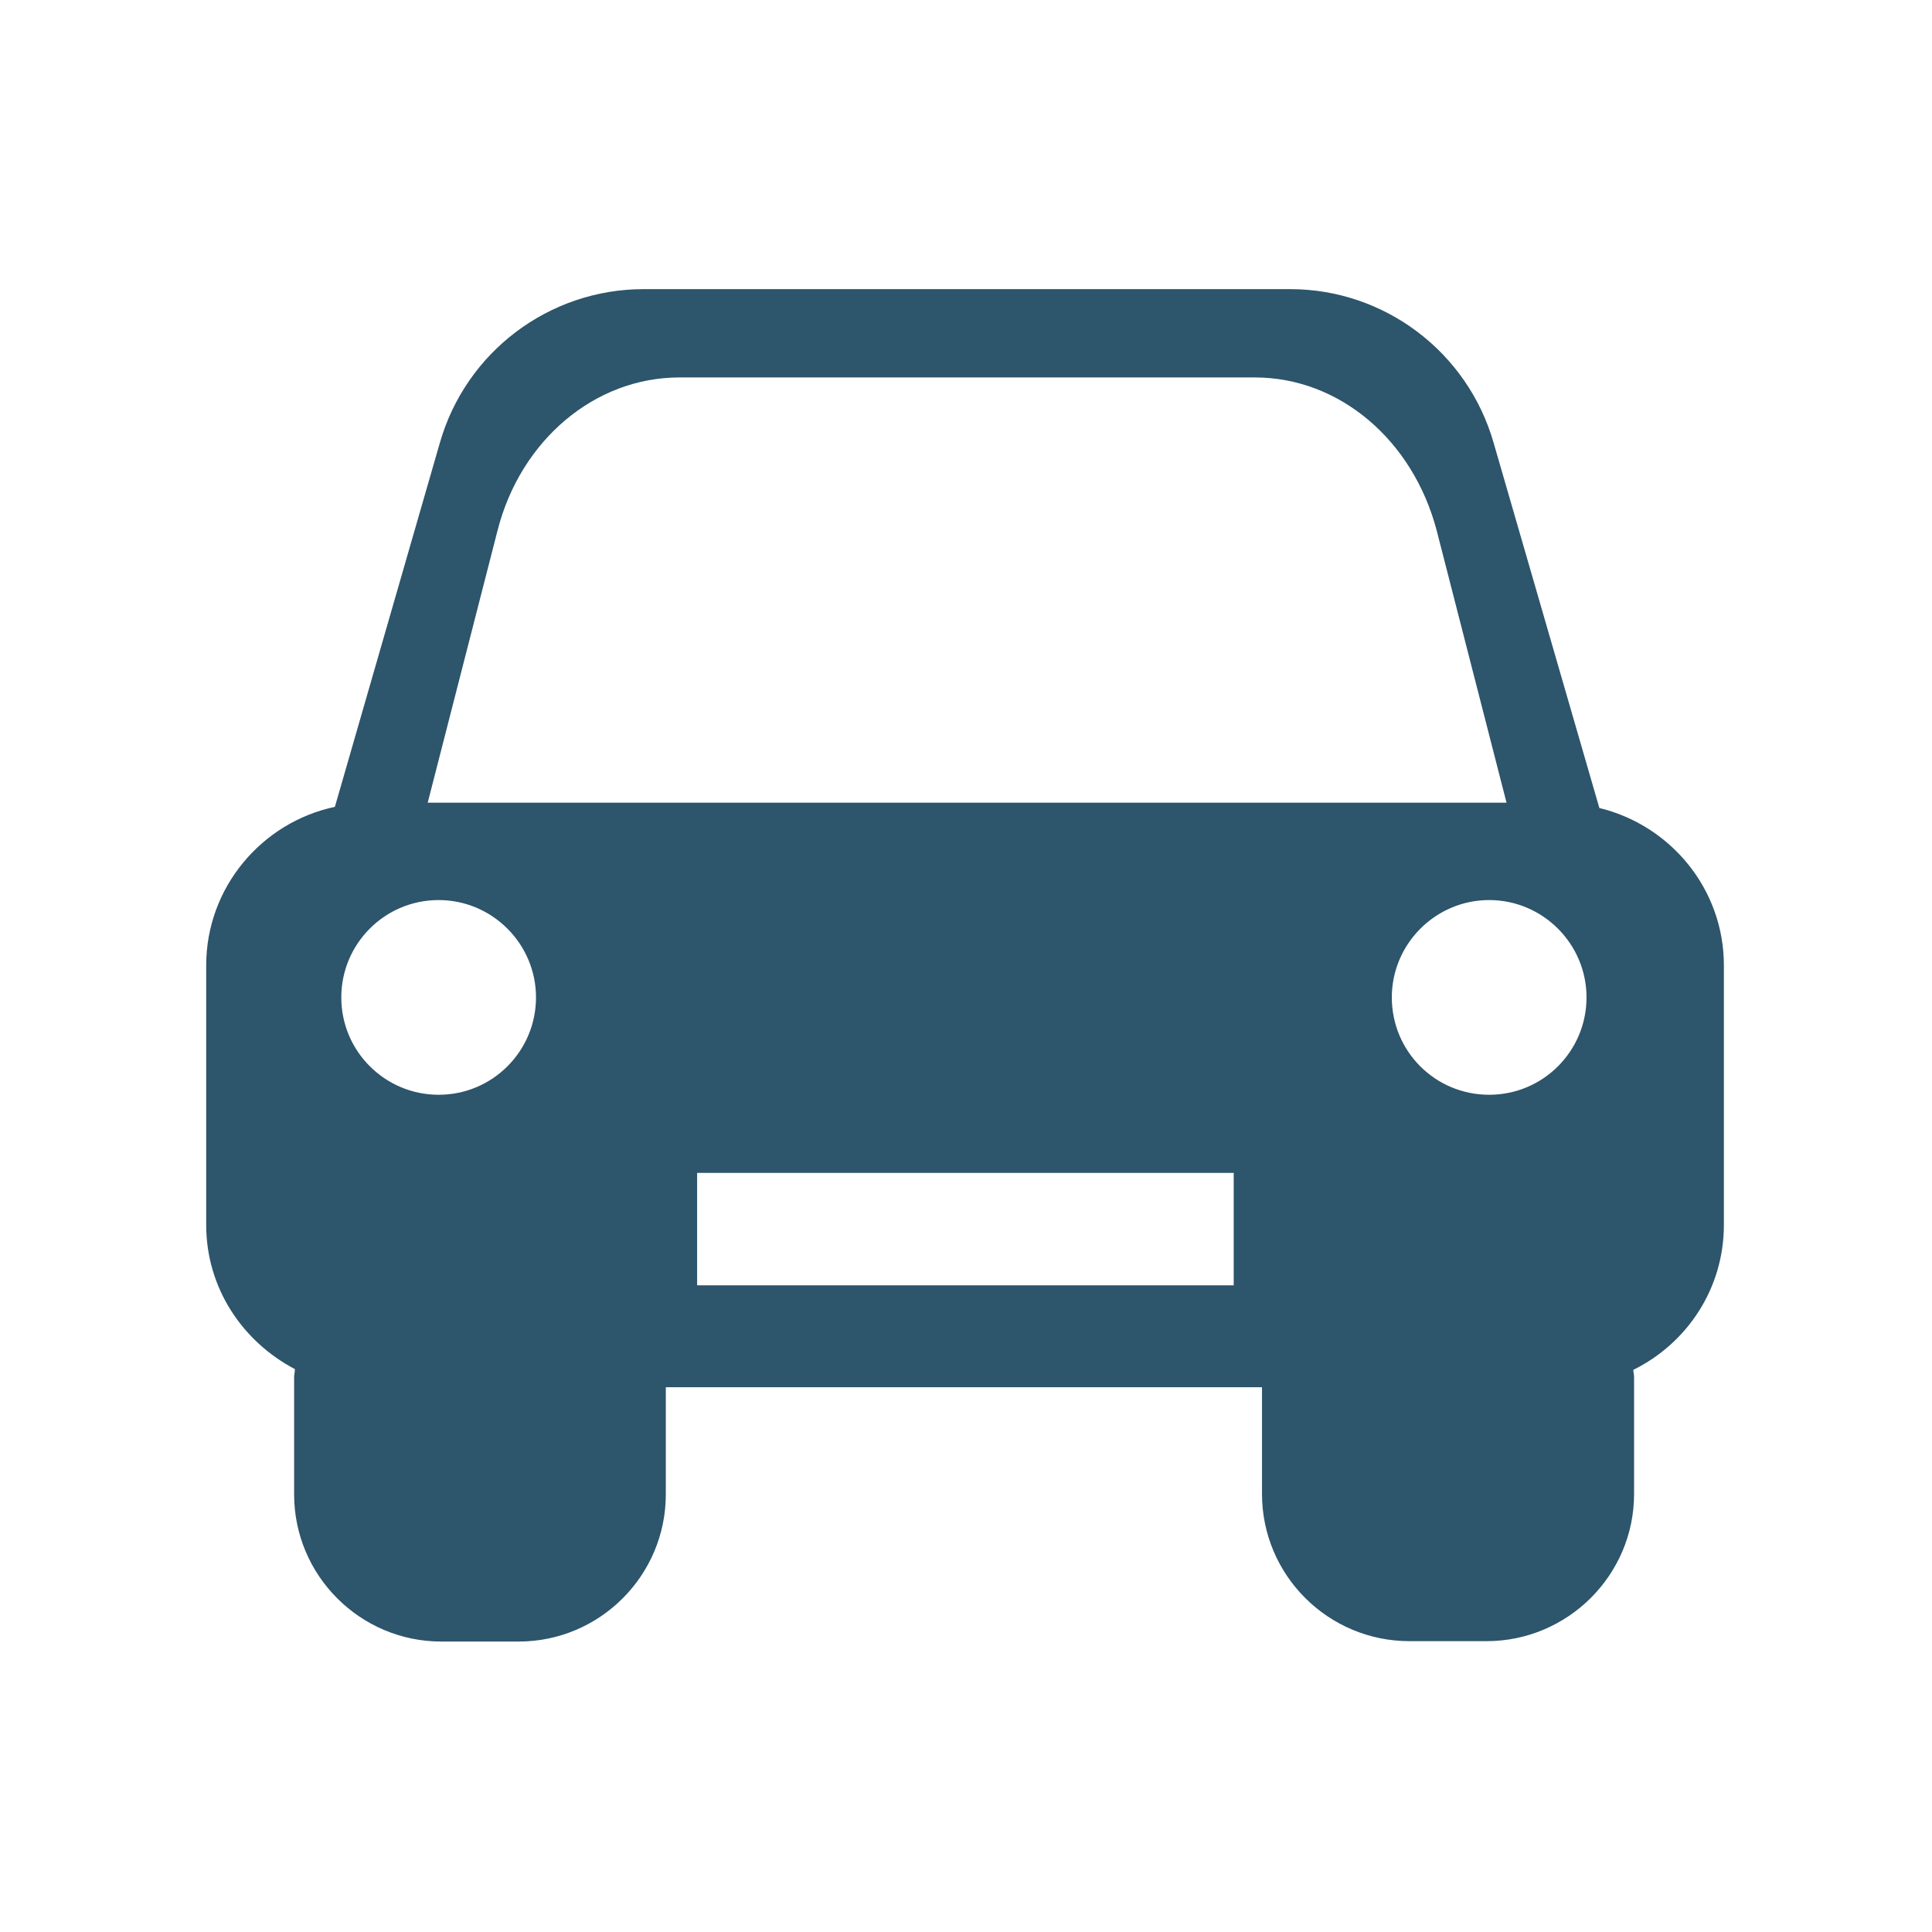 <?xml version="1.0" encoding="UTF-8"?>
<!-- Generator: Adobe Illustrator 21.0.1, SVG Export Plug-In . SVG Version: 6.00 Build 0)  -->
<svg version="1.1" id="Capa_1" xmlns="http://www.w3.org/2000/svg" xmlns:xlink="http://www.w3.org/1999/xlink" x="0px" y="0px" viewBox="0 0 512 512" style="enable-background:new 0 0 512 512;" xml:space="preserve">
<style type="text/css">
	.st0{fill:#2D556B;}
</style>
<g transform="translate(-155.654,-351.374)">
	<path class="st0" d="M326.2,428c-25,0-47.1,16.6-54,40.8l-27.8,96.4c-19.4,4.1-34.1,21.4-34.1,42V676c0,16.7,9.6,30.9,23.5,38.2   c0,0.8-0.2,1.4-0.2,2.2v31c0,21.5,17.5,39,39,39h20.5c21.5,0,39-17.5,39-39V719h158v28.3c0,21.5,17.5,39,39.1,39h20.4   c21.5,0,39.1-17.5,39.1-39v-31c0-0.7-0.2-1.2-0.2-1.9c14.2-7,24-21.5,24-38.4v-68.8c0-20.2-14.1-37.1-33-41.7l-28-96.7   c-6.9-24.2-29-40.8-53.9-40.8L326.2,428L326.2,428z M335.7,451.4h152.5c22.4,0,41.9,16.6,48.2,40.6l18.5,72.1H269l18.5-72.1   C293.6,468,313.3,451.4,335.7,451.4L335.7,451.4z M271.9,589.9c14.2,0,25.8,11.6,25.8,25.8s-11.5,25.8-25.8,25.8   c-14.2,0-25.8-11.5-25.8-25.8C246.1,601.5,257.6,589.9,271.9,589.9z M550.3,589.9c14.2,0,25.8,11.6,25.8,25.8s-11.5,25.8-25.8,25.8   s-25.8-11.5-25.8-25.8C524.5,601.5,536.1,589.9,550.3,589.9z M340.4,662.2h142.2V692H340.4V662.2z"/>
</g>
</svg>
